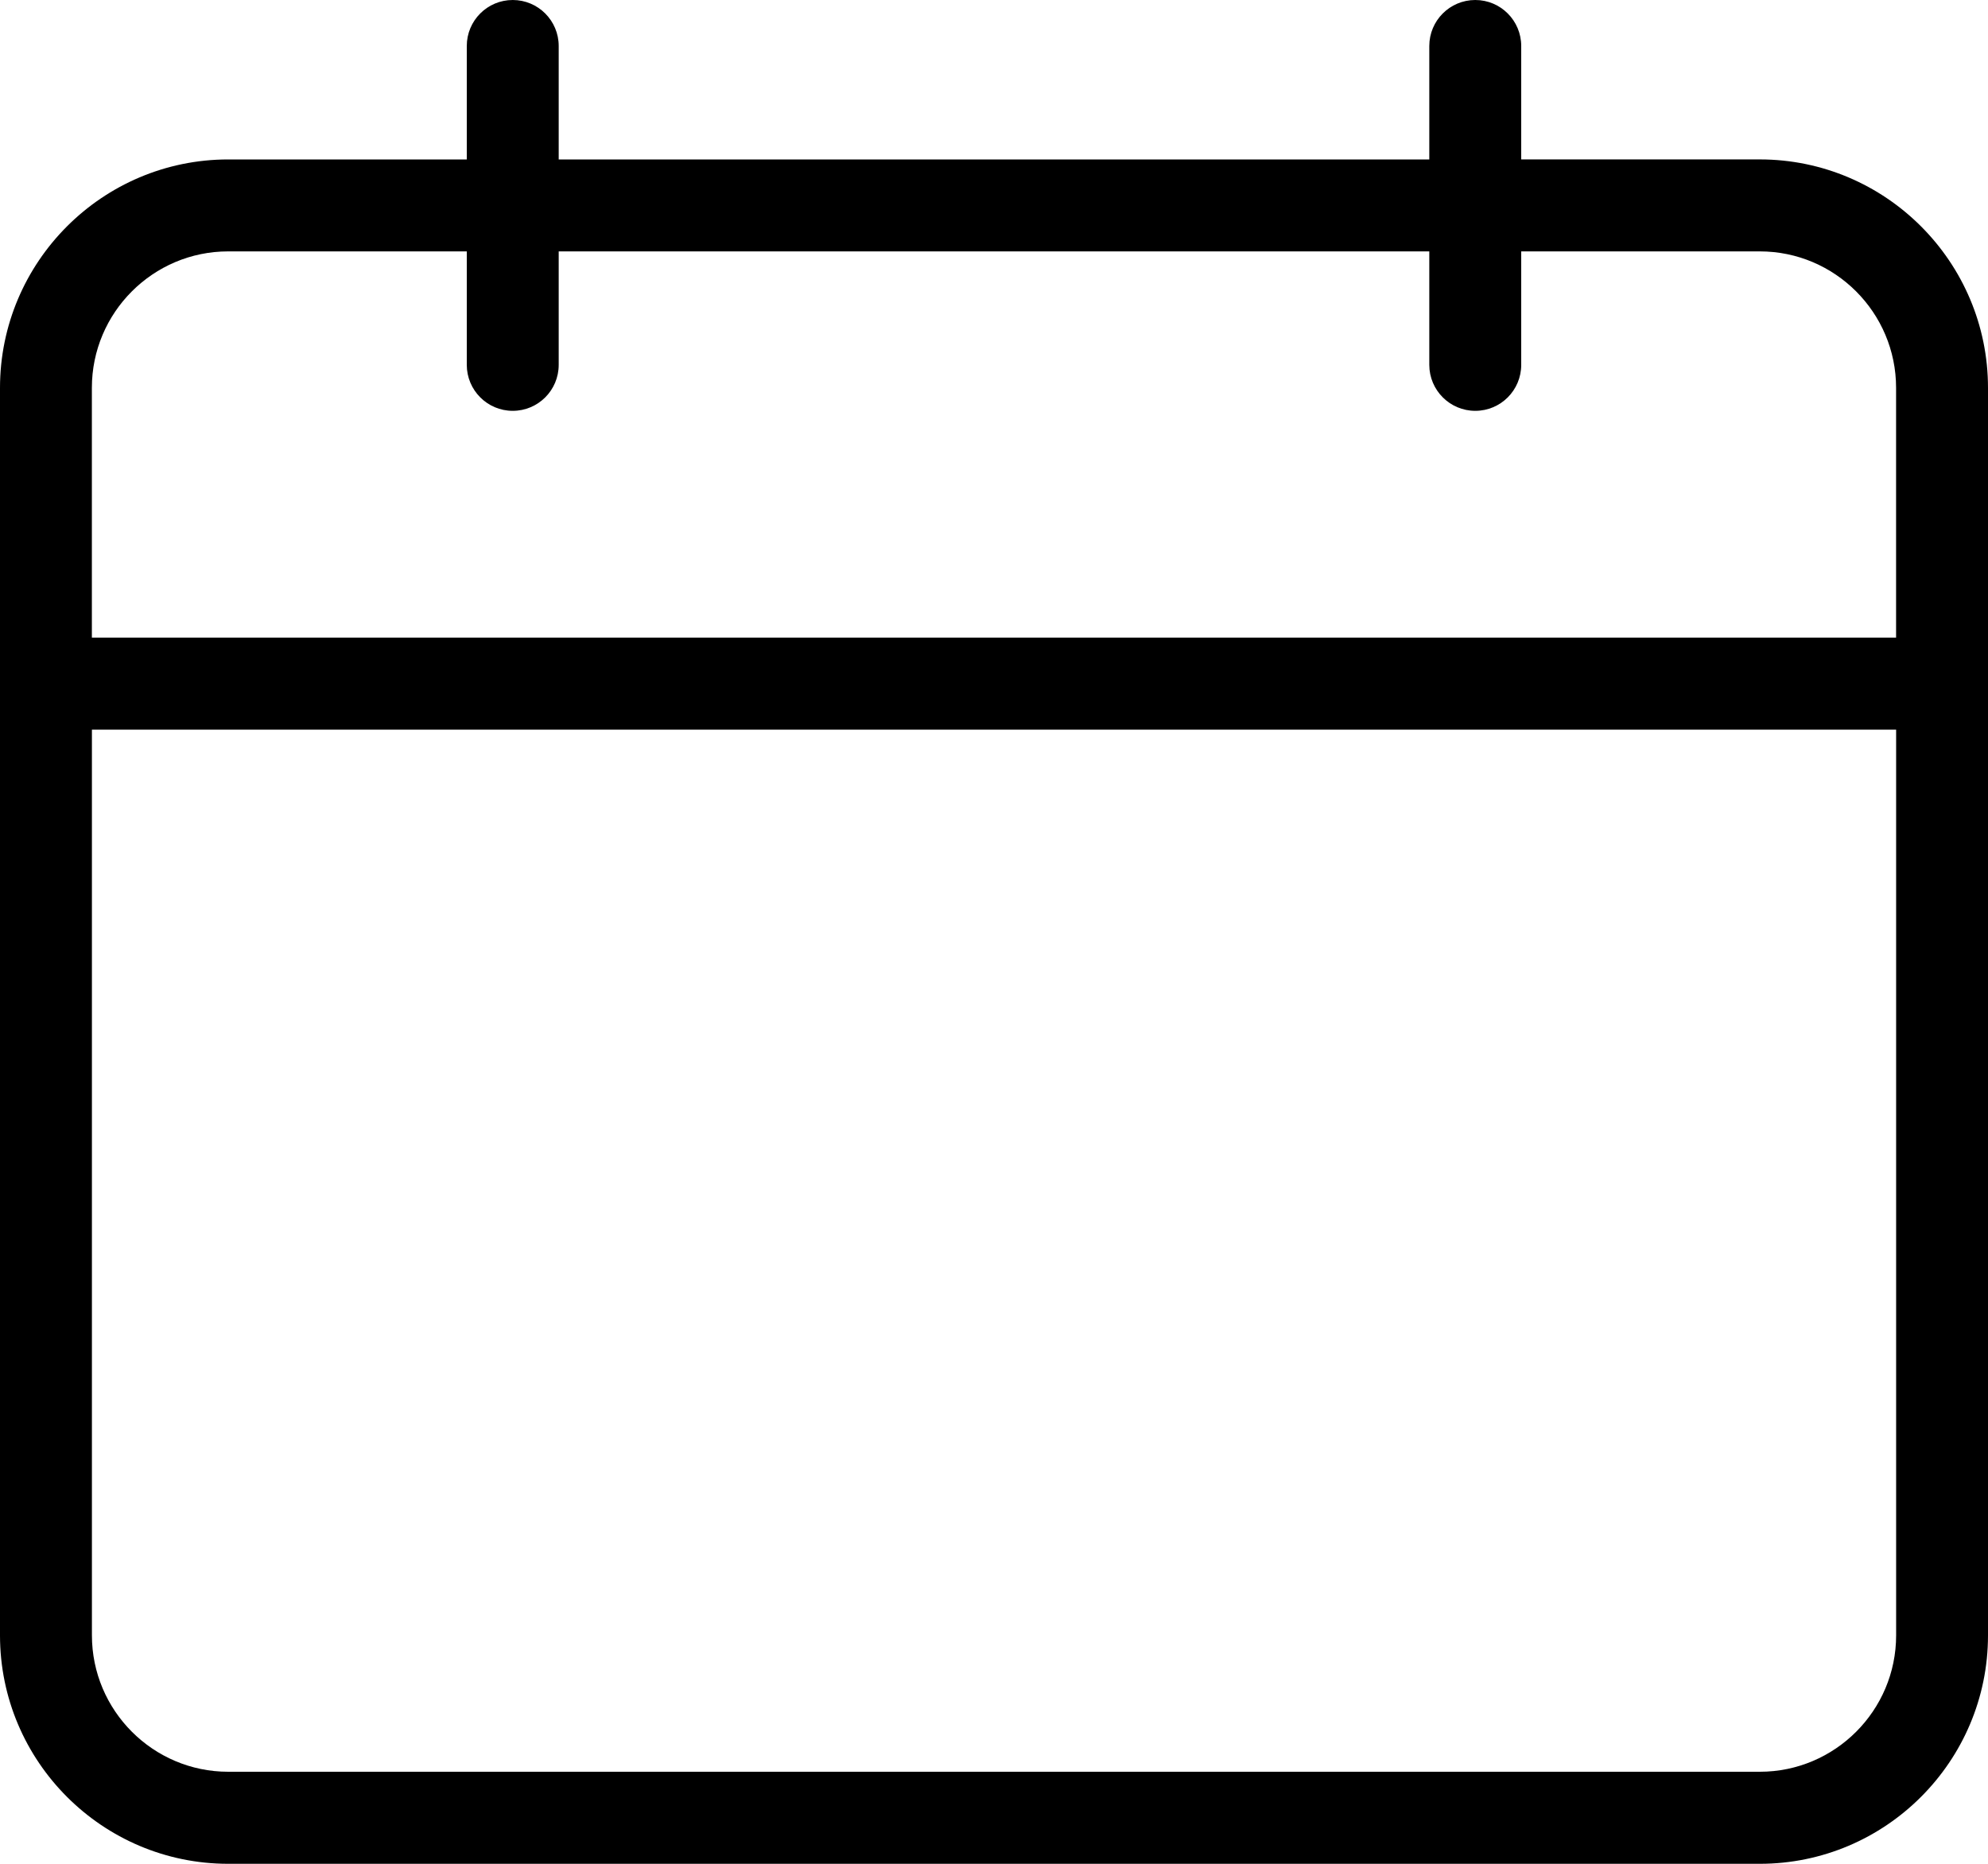 <svg width="80" height="75" viewBox="0 0 80 75" fill="none" xmlns="http://www.w3.org/2000/svg">
<path d="M80 27.51C80 27.51 80 27.504 80 27.501V15.608C80 10.539 75.88 6.415 70.816 6.415H61.216V1.851C61.216 0.83 60.389 0 59.367 0C58.345 0 57.517 0.828 57.517 1.851V6.416H22.483V1.851C22.483 0.83 21.655 0 20.633 0C19.611 0 18.784 0.828 18.784 1.851V6.416H9.184C4.12 6.416 0 10.54 0 15.609V65.807C0 70.876 4.12 75 9.184 75H70.816C75.88 75 80 70.876 80 65.807V27.52C80 27.52 80 27.514 80 27.511V27.51ZM9.184 10.116H18.784V14.681C18.784 15.702 19.611 16.532 20.633 16.532C21.655 16.532 22.483 15.704 22.483 14.681V10.116H57.517V14.681C57.517 15.702 58.345 16.532 59.367 16.532C60.389 16.532 61.216 15.704 61.216 14.681V10.116H70.816C73.841 10.116 76.301 12.579 76.301 15.606V25.657H3.697V15.606C3.697 12.579 6.158 10.116 9.182 10.116H9.184ZM70.816 71.296H9.184C6.159 71.296 3.699 68.833 3.699 65.806V29.361H76.303V65.806C76.303 68.833 73.842 71.296 70.818 71.296H70.816Z" fill="black"/>
</svg>

